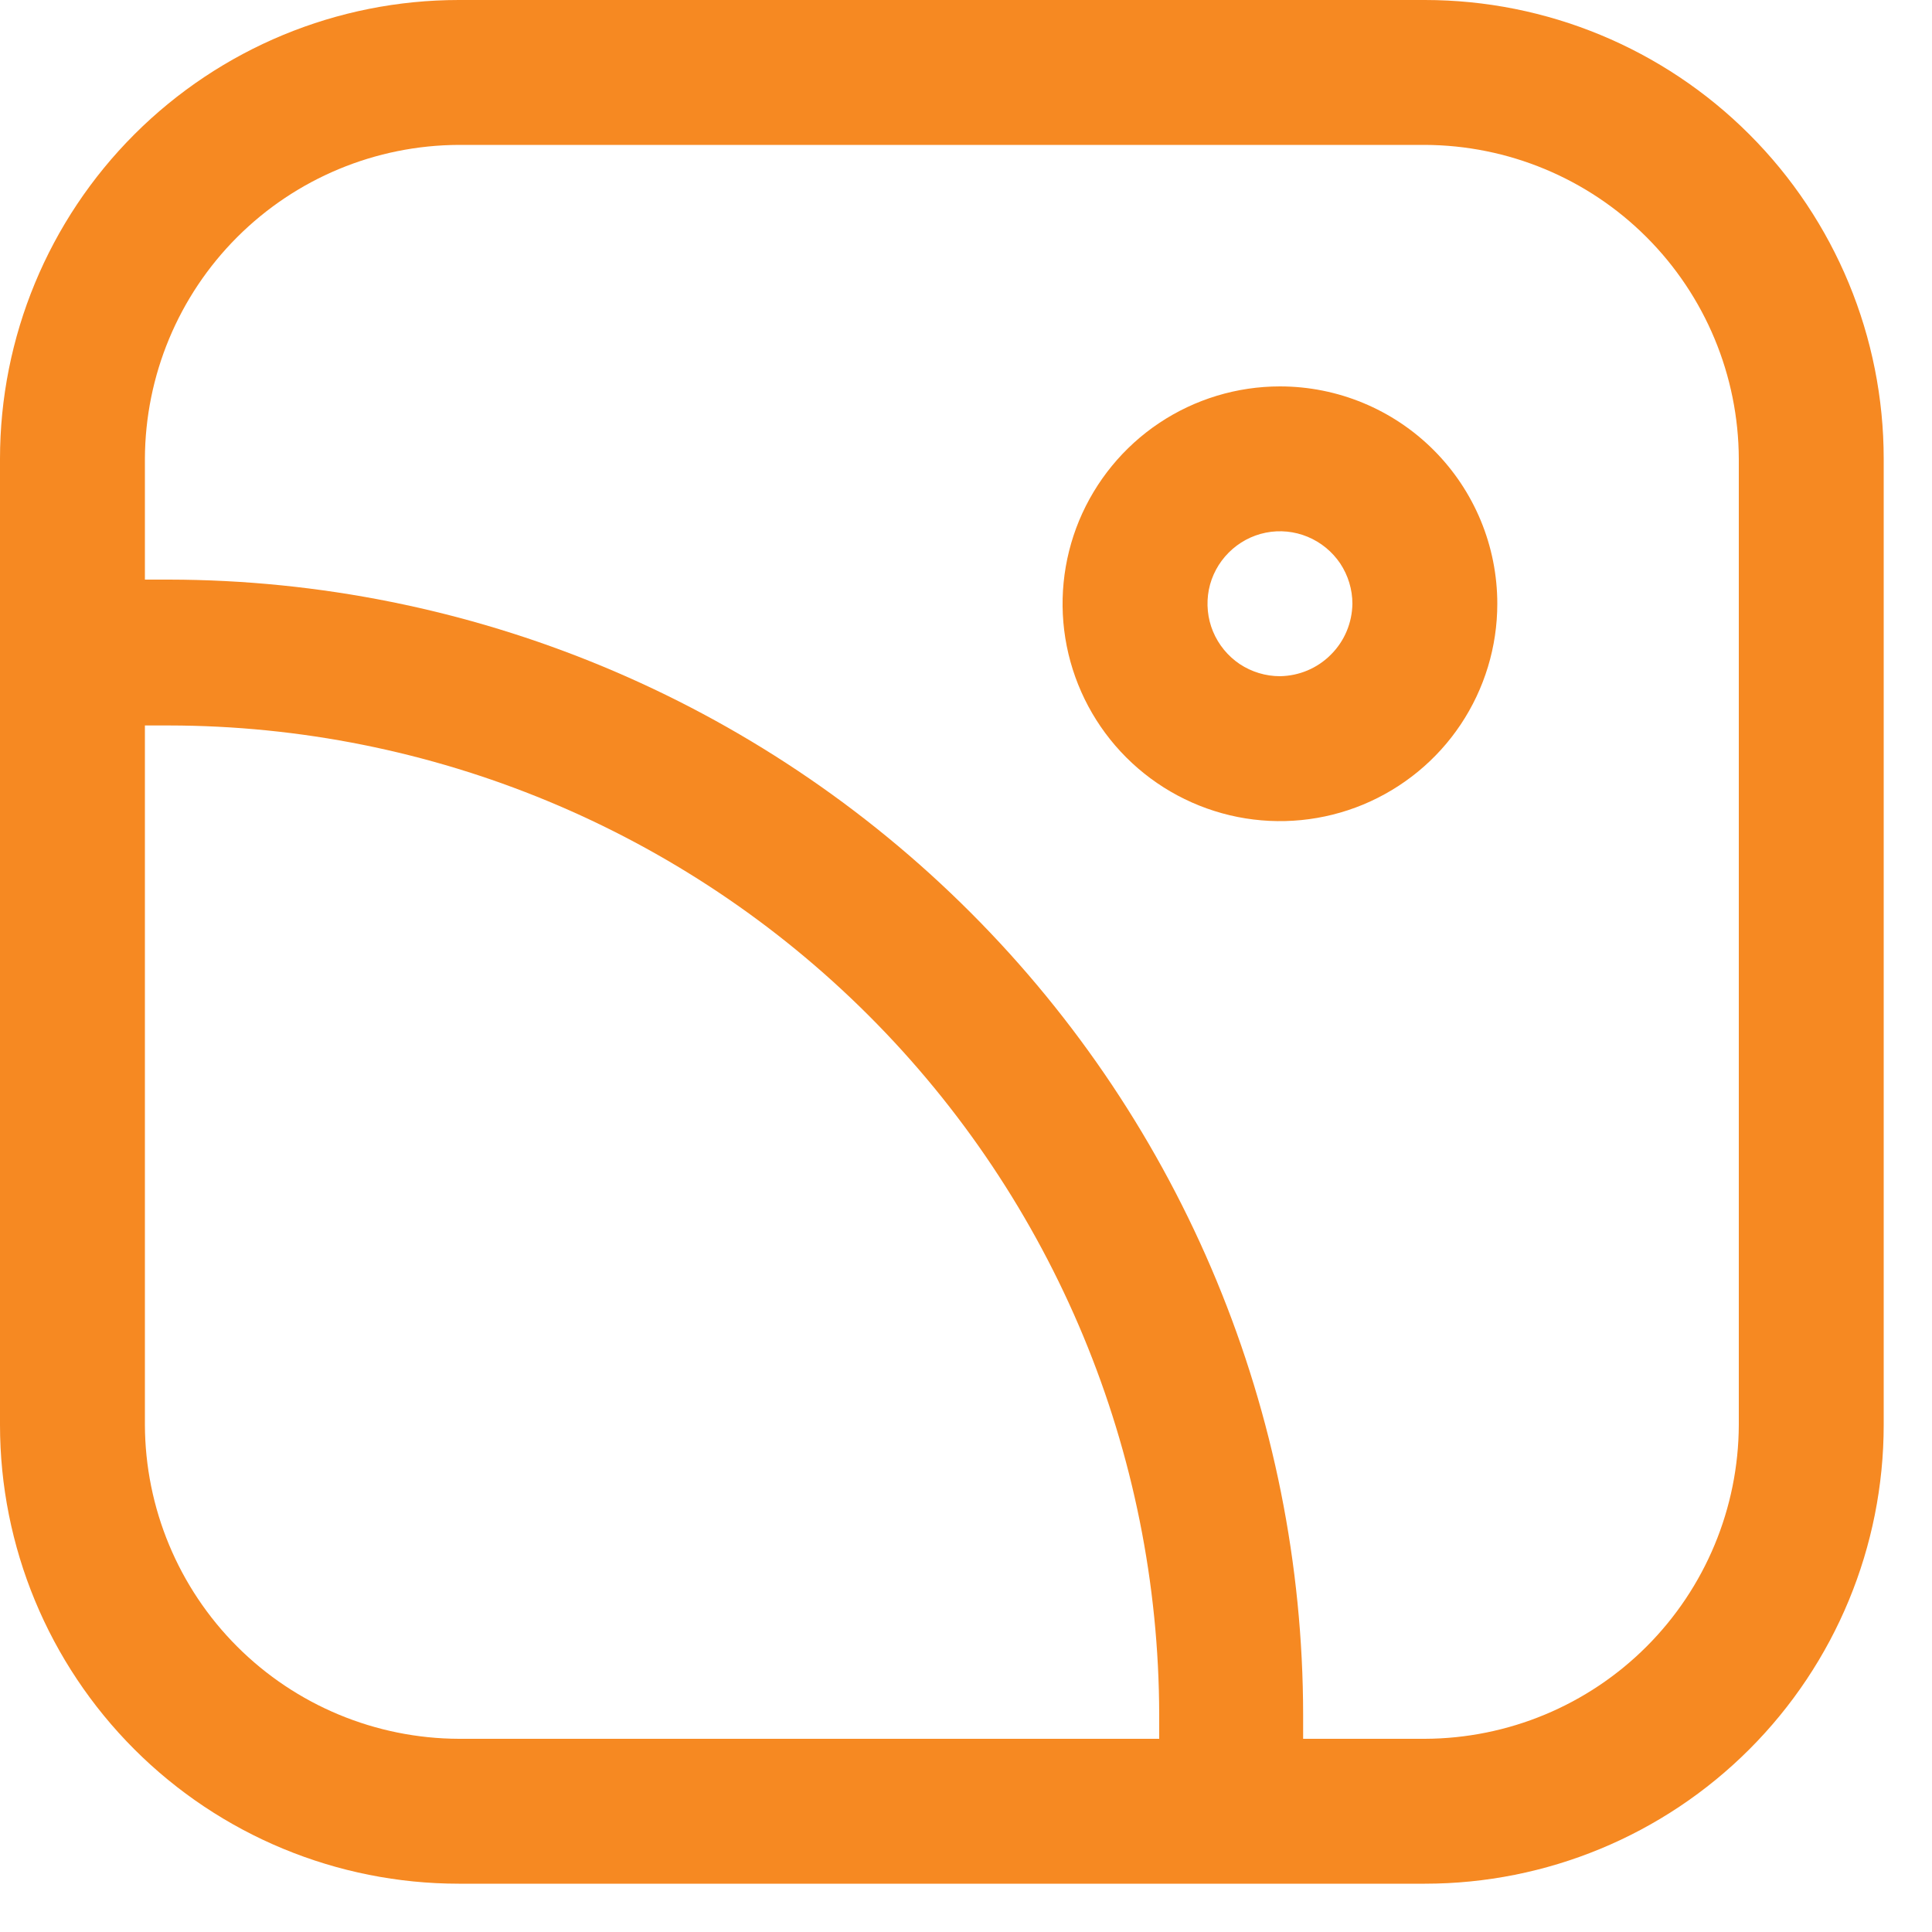<svg width="20" height="20" viewBox="0 0 20 20" fill="none" xmlns="http://www.w3.org/2000/svg">
<path d="M14.75 0H4.75C3.49 0 2.282 0.5 1.391 1.391C0.5 2.282 0 3.49 0 4.75V14.75C0 16.01 0.5 17.218 1.391 18.109C2.282 19 3.49 19.5 4.75 19.5H14.75C16.01 19.5 17.218 19 18.109 18.109C19 17.218 19.5 16.01 19.5 14.75V4.75C19.5 3.49 19 2.282 18.109 1.391C17.218 0.5 16.01 0 14.75 0ZM1.5 14.75V7.51H1.75C4.466 7.513 7.07 8.592 8.991 10.511C10.913 12.431 11.995 15.034 12 17.75C12 17.83 12 17.92 12 18H4.75C3.889 17.997 3.064 17.654 2.455 17.045C1.846 16.436 1.503 15.611 1.5 14.75ZM18 14.75C17.997 15.611 17.654 16.436 17.045 17.045C16.436 17.654 15.611 17.997 14.75 18H13.49C13.49 17.92 13.49 17.83 13.49 17.75C13.487 14.636 12.25 11.651 10.049 9.448C7.848 7.245 4.864 6.005 1.75 6H1.5V4.75C1.503 3.889 1.846 3.064 2.455 2.455C3.064 1.846 3.889 1.503 4.75 1.5H14.75C15.611 1.503 16.436 1.846 17.045 2.455C17.654 3.064 17.997 3.889 18 4.75V14.75Z" fill="#F68922"/>
<path d="M13.25 4C12.805 4 12.37 4.132 12 4.379C11.63 4.626 11.342 4.978 11.171 5.389C11.001 5.8 10.956 6.253 11.043 6.689C11.13 7.125 11.344 7.526 11.659 7.841C11.974 8.156 12.375 8.37 12.811 8.457C13.248 8.544 13.7 8.499 14.111 8.329C14.522 8.158 14.874 7.87 15.121 7.5C15.368 7.13 15.5 6.695 15.5 6.25C15.5 5.653 15.263 5.081 14.841 4.659C14.419 4.237 13.847 4 13.25 4ZM13.25 7C13.102 7 12.957 6.956 12.833 6.874C12.71 6.791 12.614 6.674 12.557 6.537C12.5 6.4 12.486 6.249 12.514 6.104C12.543 5.958 12.615 5.825 12.72 5.72C12.825 5.615 12.958 5.543 13.104 5.514C13.249 5.485 13.4 5.5 13.537 5.557C13.674 5.614 13.791 5.71 13.874 5.833C13.956 5.957 14 6.102 14 6.25C13.997 6.448 13.918 6.637 13.777 6.777C13.637 6.918 13.448 6.997 13.25 7Z" fill="#F68922"/>
</svg>
